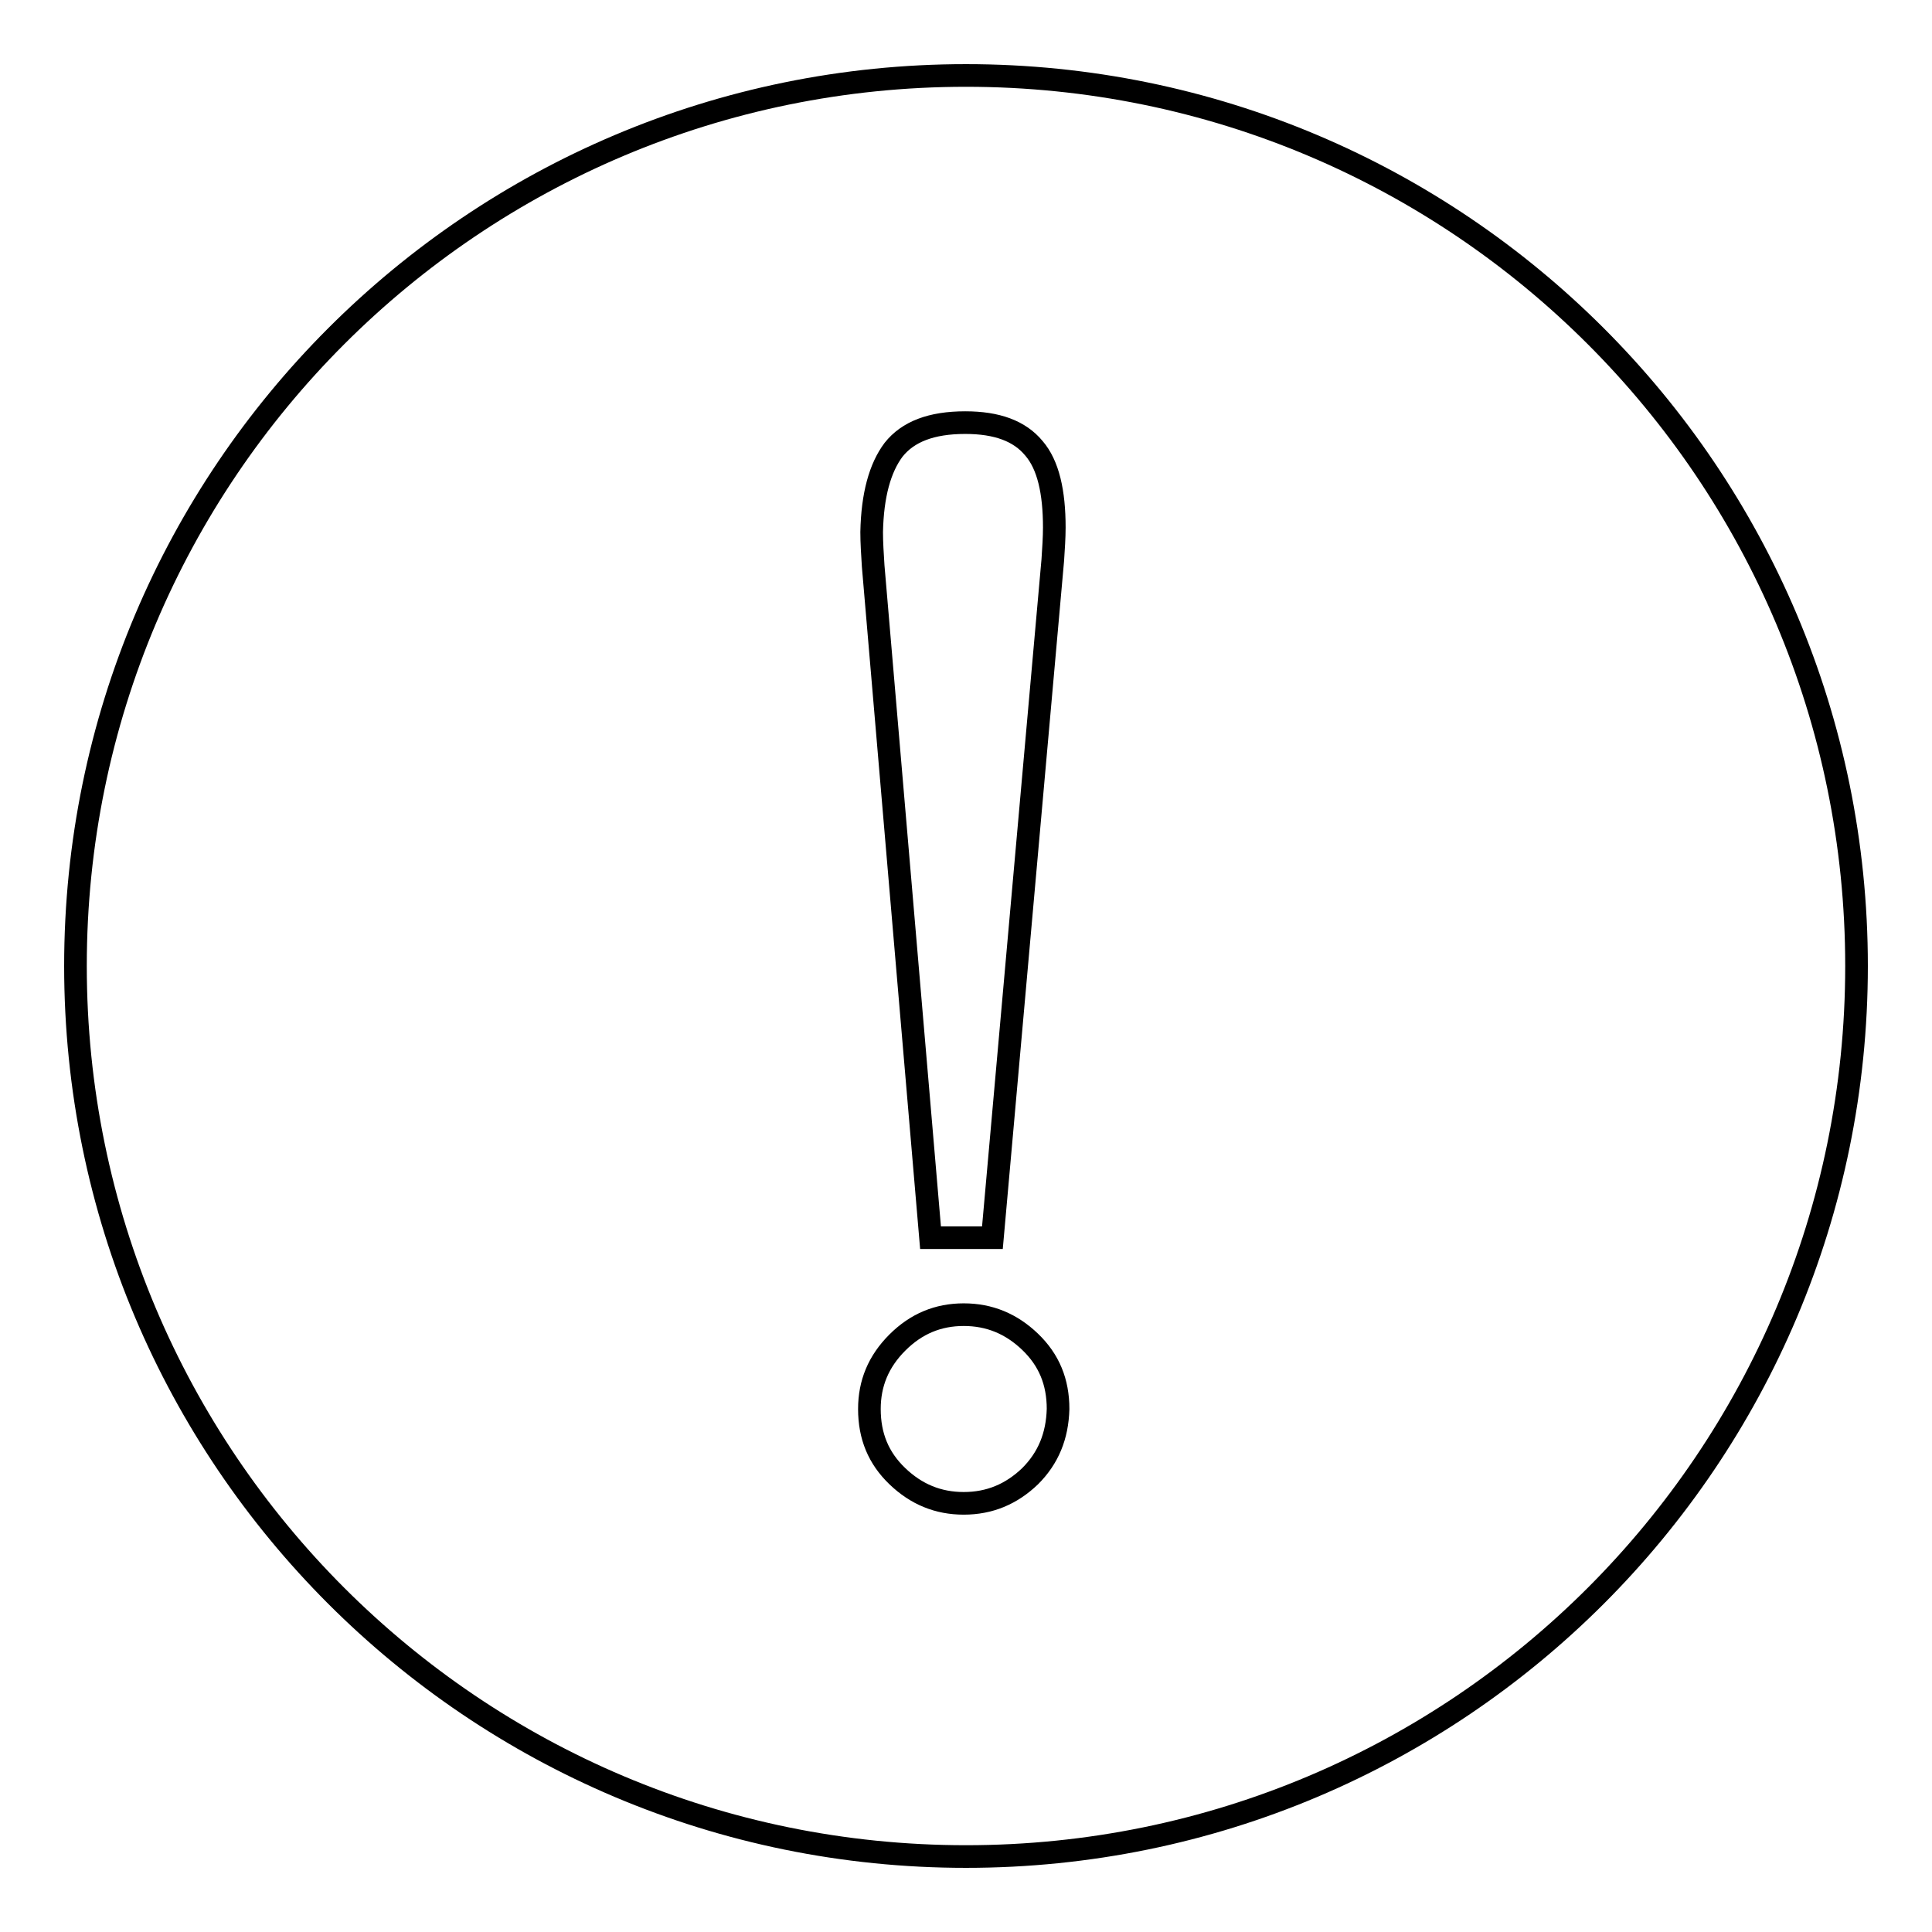 <?xml version="1.0" encoding="utf-8"?>
<!-- Svg Vector Icons : http://www.onlinewebfonts.com/icon -->
<!DOCTYPE svg PUBLIC "-//W3C//DTD SVG 1.1//EN" "http://www.w3.org/Graphics/SVG/1.1/DTD/svg11.dtd">
<svg version="1.1" xmlns="http://www.w3.org/2000/svg" xmlns:xlink="http://www.w3.org/1999/xlink" x="0px" y="0px" viewBox="0 0 256 256" enable-background="new 0 0 256 256" xml:space="preserve">
<g><g><path stroke-width="3" fill-opacity="0" stroke="#000000"  d="M128,10C62.8,10,10,62.8,10,128c0,65.2,52.8,118,118,118c65.2,0,118-52.8,118-118C246,62.8,193.2,10,128,10z M118.4,59.6c1.9-2.4,5-3.6,9.5-3.6c4.2,0,7.2,1.1,9.1,3.4c1.9,2.2,2.7,5.8,2.7,10.5c0,1.3-0.1,2.8-0.2,4.3l-8,89.8h-8.2l-7.6-89c-0.1-1.6-0.2-3.1-0.2-4.5C115.6,65.6,116.6,62,118.4,59.6z M136.5,195.6c-2.5,2.4-5.4,3.6-8.8,3.6c-3.4,0-6.3-1.2-8.8-3.6c-2.5-2.4-3.7-5.3-3.7-8.9c0-3.4,1.2-6.3,3.7-8.8c2.5-2.5,5.4-3.7,8.8-3.7c3.4,0,6.3,1.2,8.8,3.6c2.5,2.4,3.7,5.3,3.7,8.9C140.1,190.3,138.9,193.2,136.5,195.6z"/></g></g>
</svg>